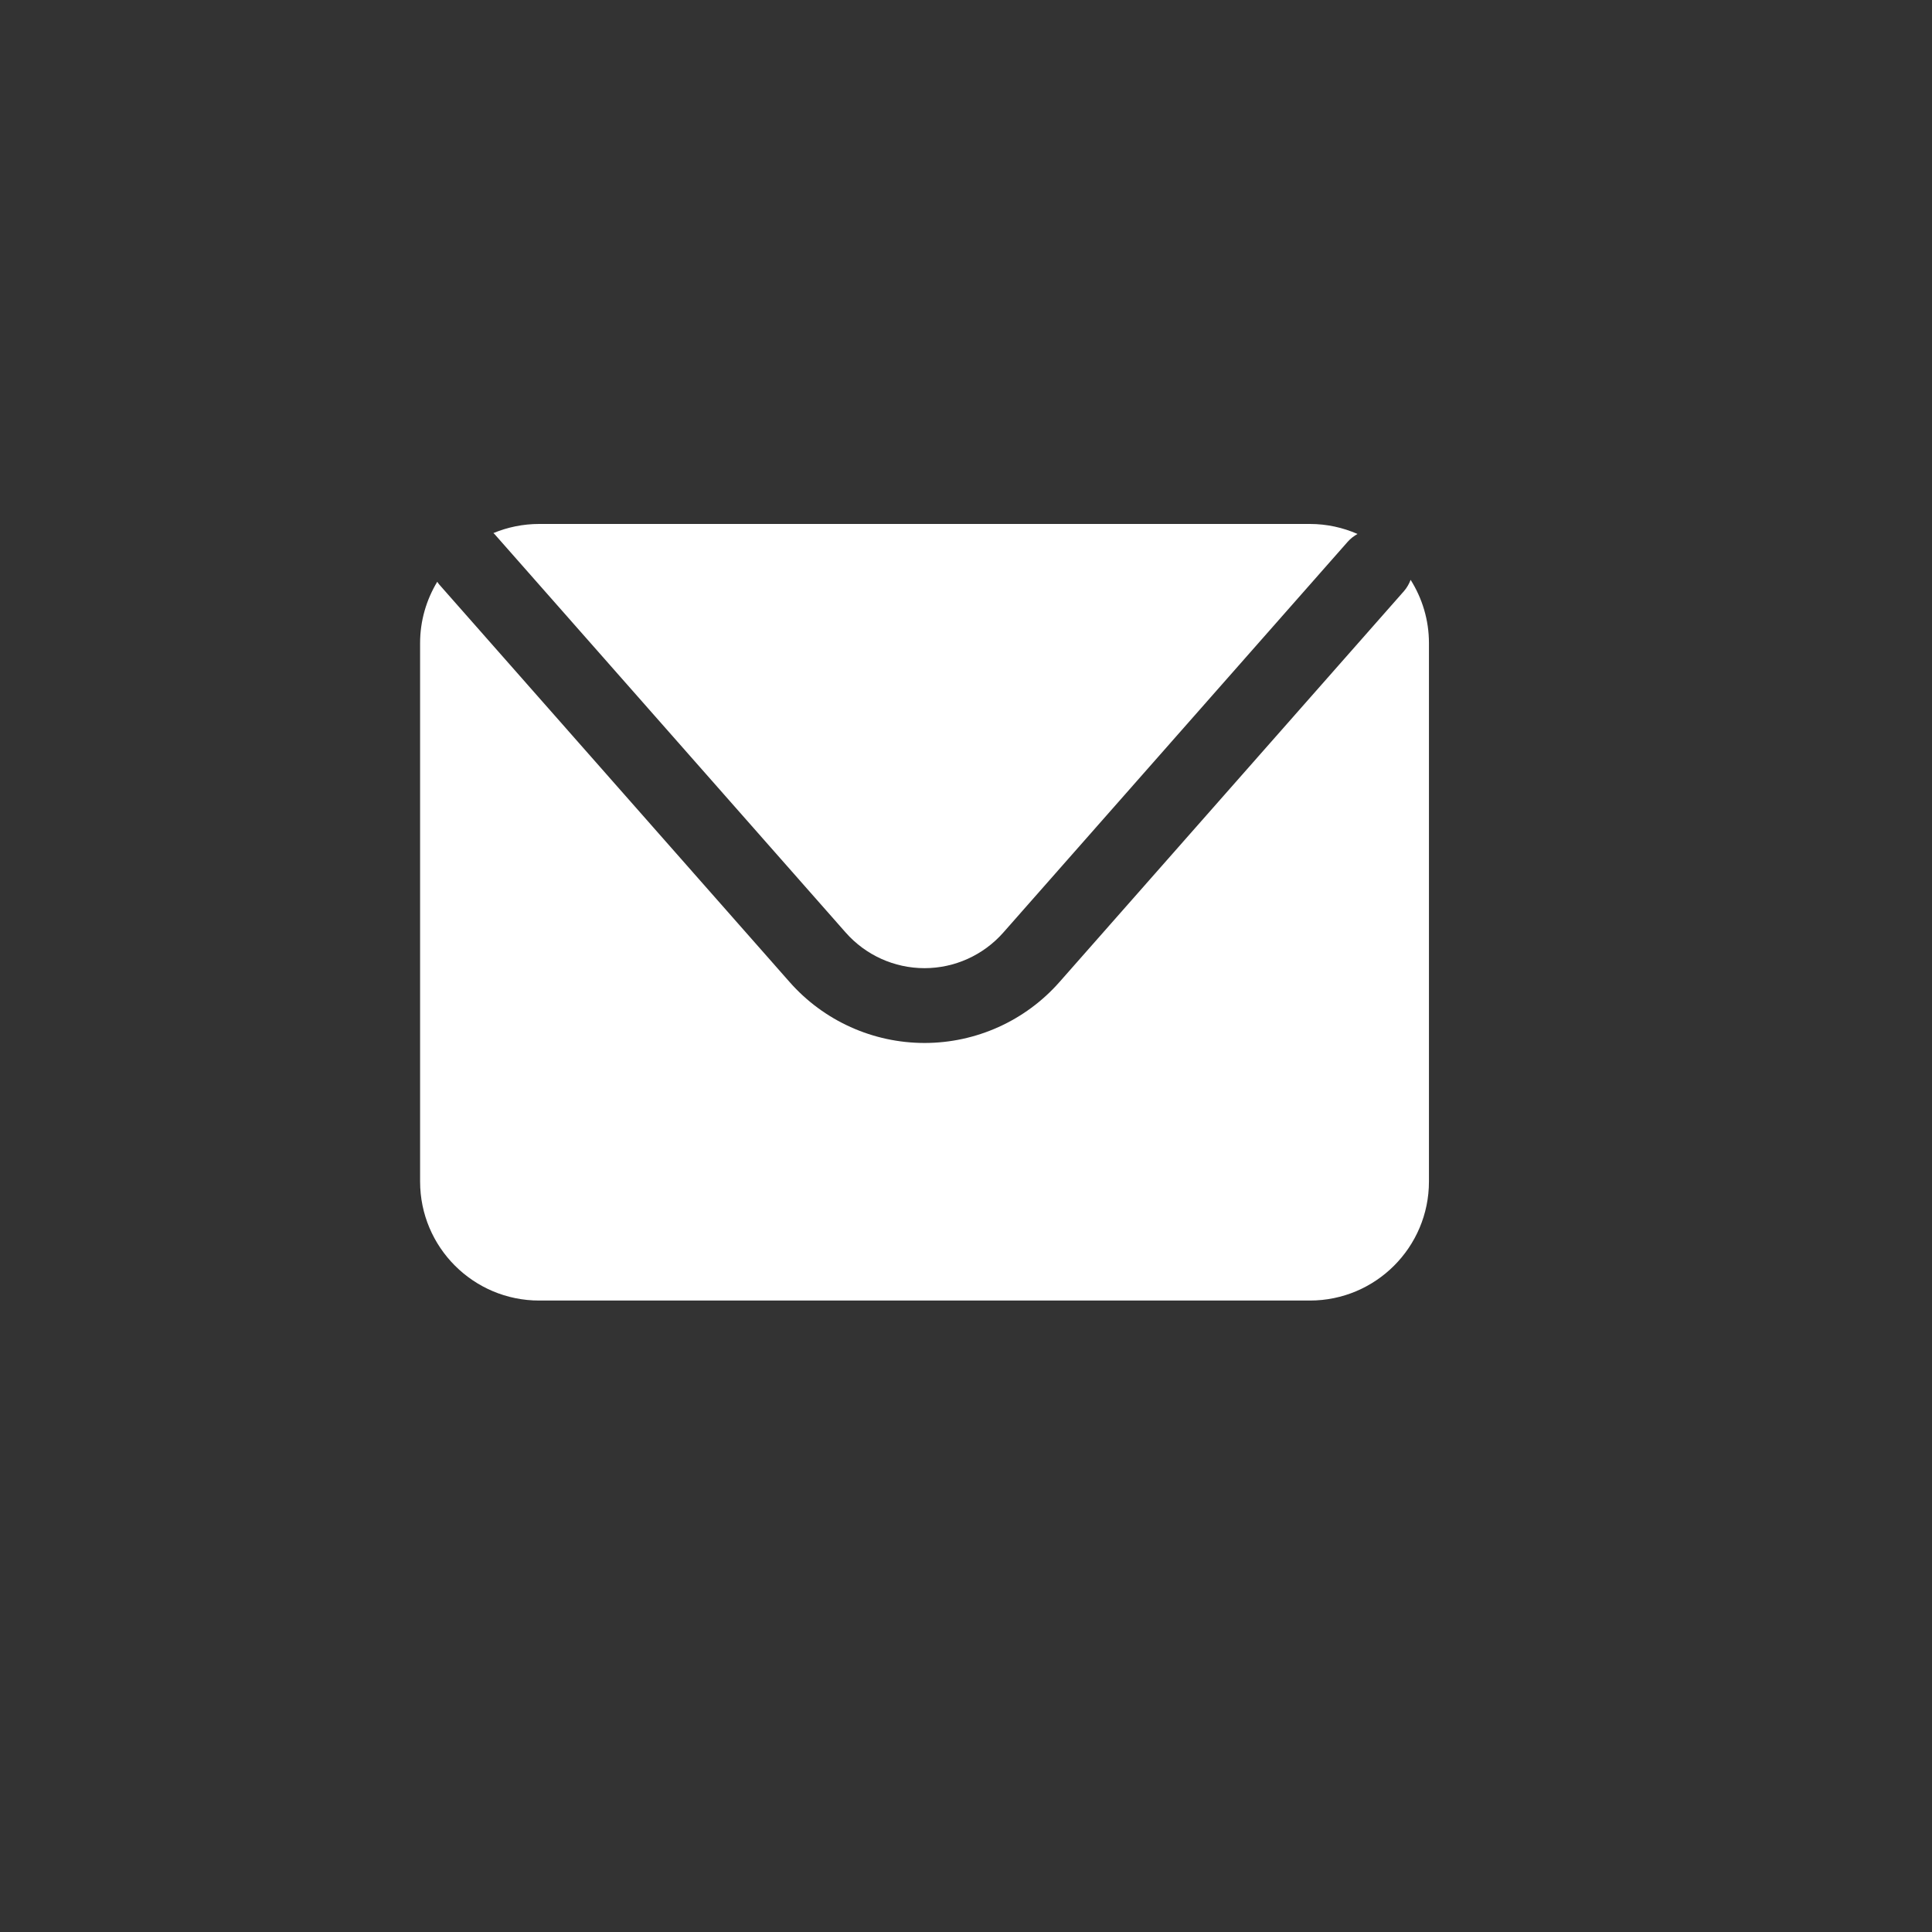 <?xml version="1.0" encoding="UTF-8"?><svg id="Layer_1" xmlns="http://www.w3.org/2000/svg" viewBox="0 0 500 500"><rect x="0" y="0" width="500" height="500" fill="#333333" stroke="none"/><defs><style>.cls-1{fill:#fff;}</style></defs><path class="cls-1" d="m128.15,138.41l90.72,102.94c5.16,5.85,12.59,9.21,20.39,9.21s15.23-3.36,20.39-9.21l89.15-101.16c.74-.84,1.61-1.48,2.53-2-3.78-1.65-7.95-2.59-12.33-2.59h-199.47c-4.2,0-8.19.85-11.84,2.36.15.15.32.27.46.43v.02Z"/><path class="cls-1" d="m365.07,150.06c-.4,1.04-.96,2.05-1.74,2.94l-89.15,101.16c-8.83,10.02-21.56,15.76-34.91,15.76s-26.08-5.74-34.91-15.76l-90.73-102.94c-.18-.21-.31-.44-.47-.66-2.8,4.64-4.44,10.06-4.44,15.88v139.33c0,17.02,13.8,30.81,30.81,30.81h199.47c17.02,0,30.81-13.8,30.81-30.81v-139.33c0-6.02-1.75-11.62-4.74-16.37v-.01Z"/></svg>